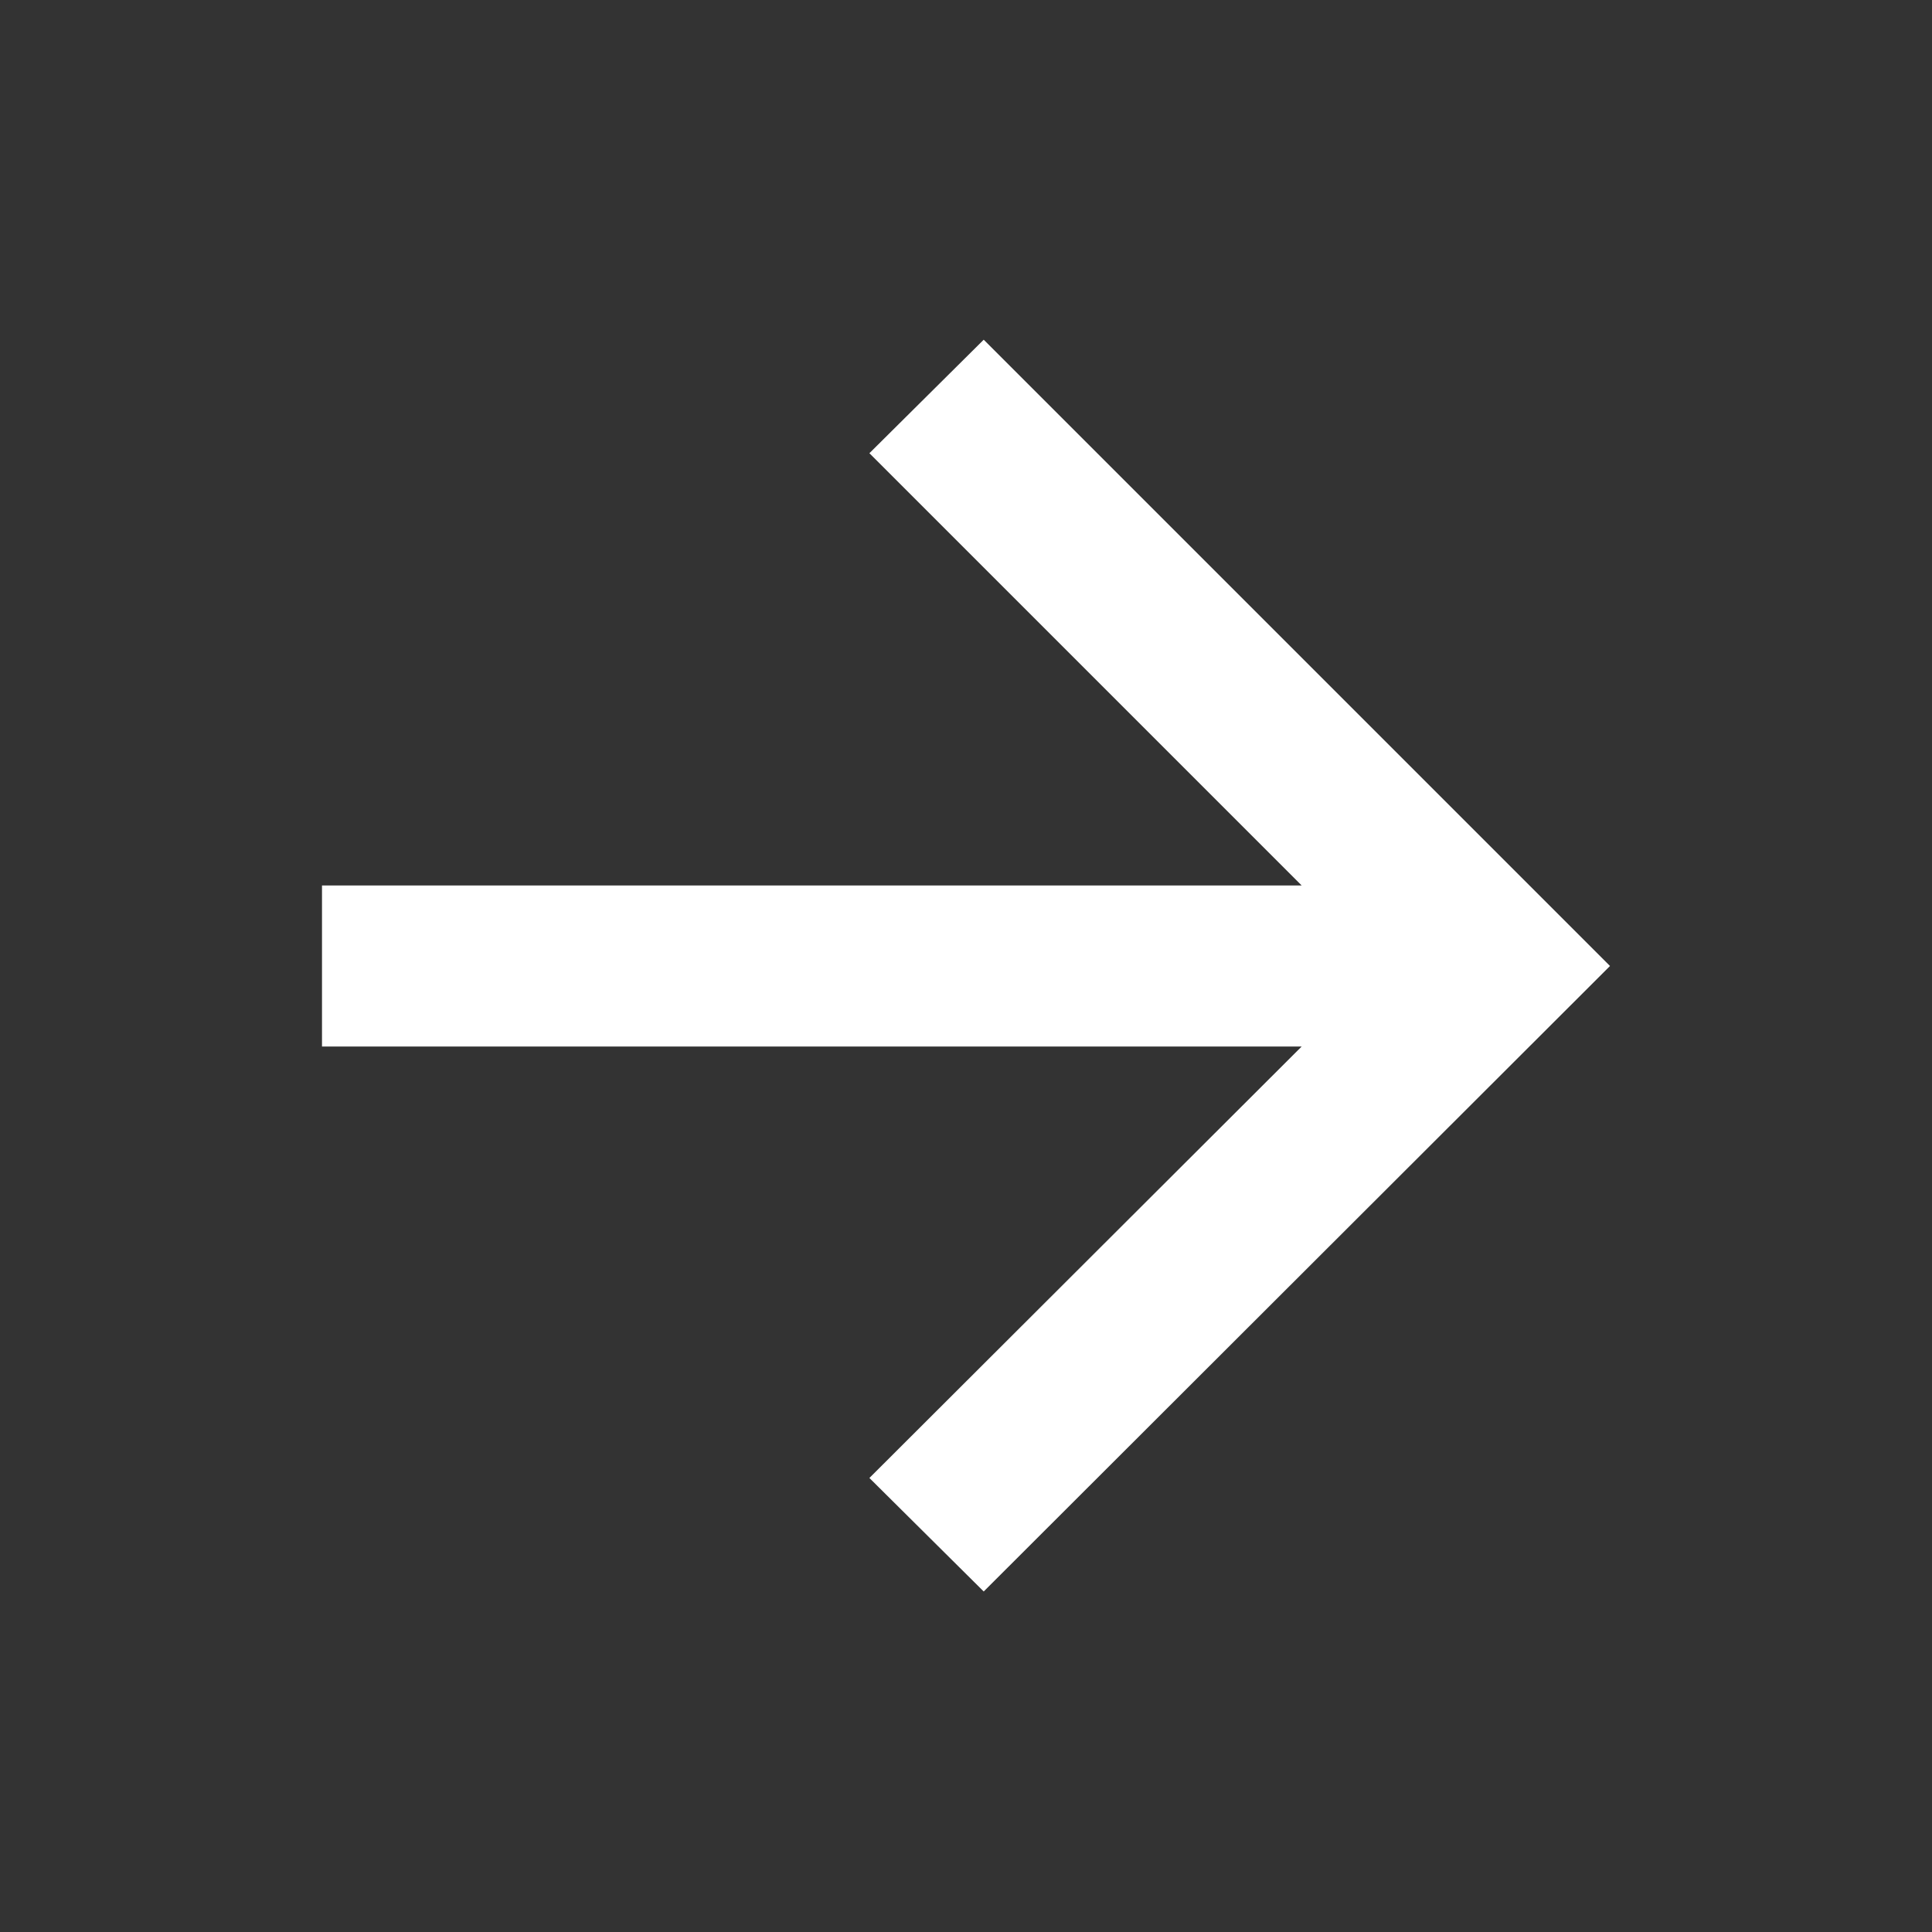 <svg width="24" height="24" viewBox="0 0 24 24" fill="none" xmlns="http://www.w3.org/2000/svg" xmlns:xlink="http://www.w3.org/1999/xlink">
	<rect x="0" y="0" width="24" height="24" fill="#333333" stroke="none"/>
	<desc>
			Created with Pixso.
	</desc>
	<defs>
		<clipPath id="clip295_187">
			<rect id="arrow-right-line" width="24" height="24" fill="white" fill-opacity="0"/>
		</clipPath>
	</defs>
	<rect id="arrow-right-line" width="24" height="24" fill="#FFFFFF" fill-opacity="0"/>
	<g clip-path="url(#clip295_187)">
		<path id="Vector" d="M16.17 11L10.8 5.63L12.22 4.22L20 12L12.22 19.77L10.8 18.36L16.17 13L4 13L4 11L16.17 11Z" fill="#FFFFFF" fill-opacity="1" fill-rule="nonzero"/>
	</g>
</svg>
